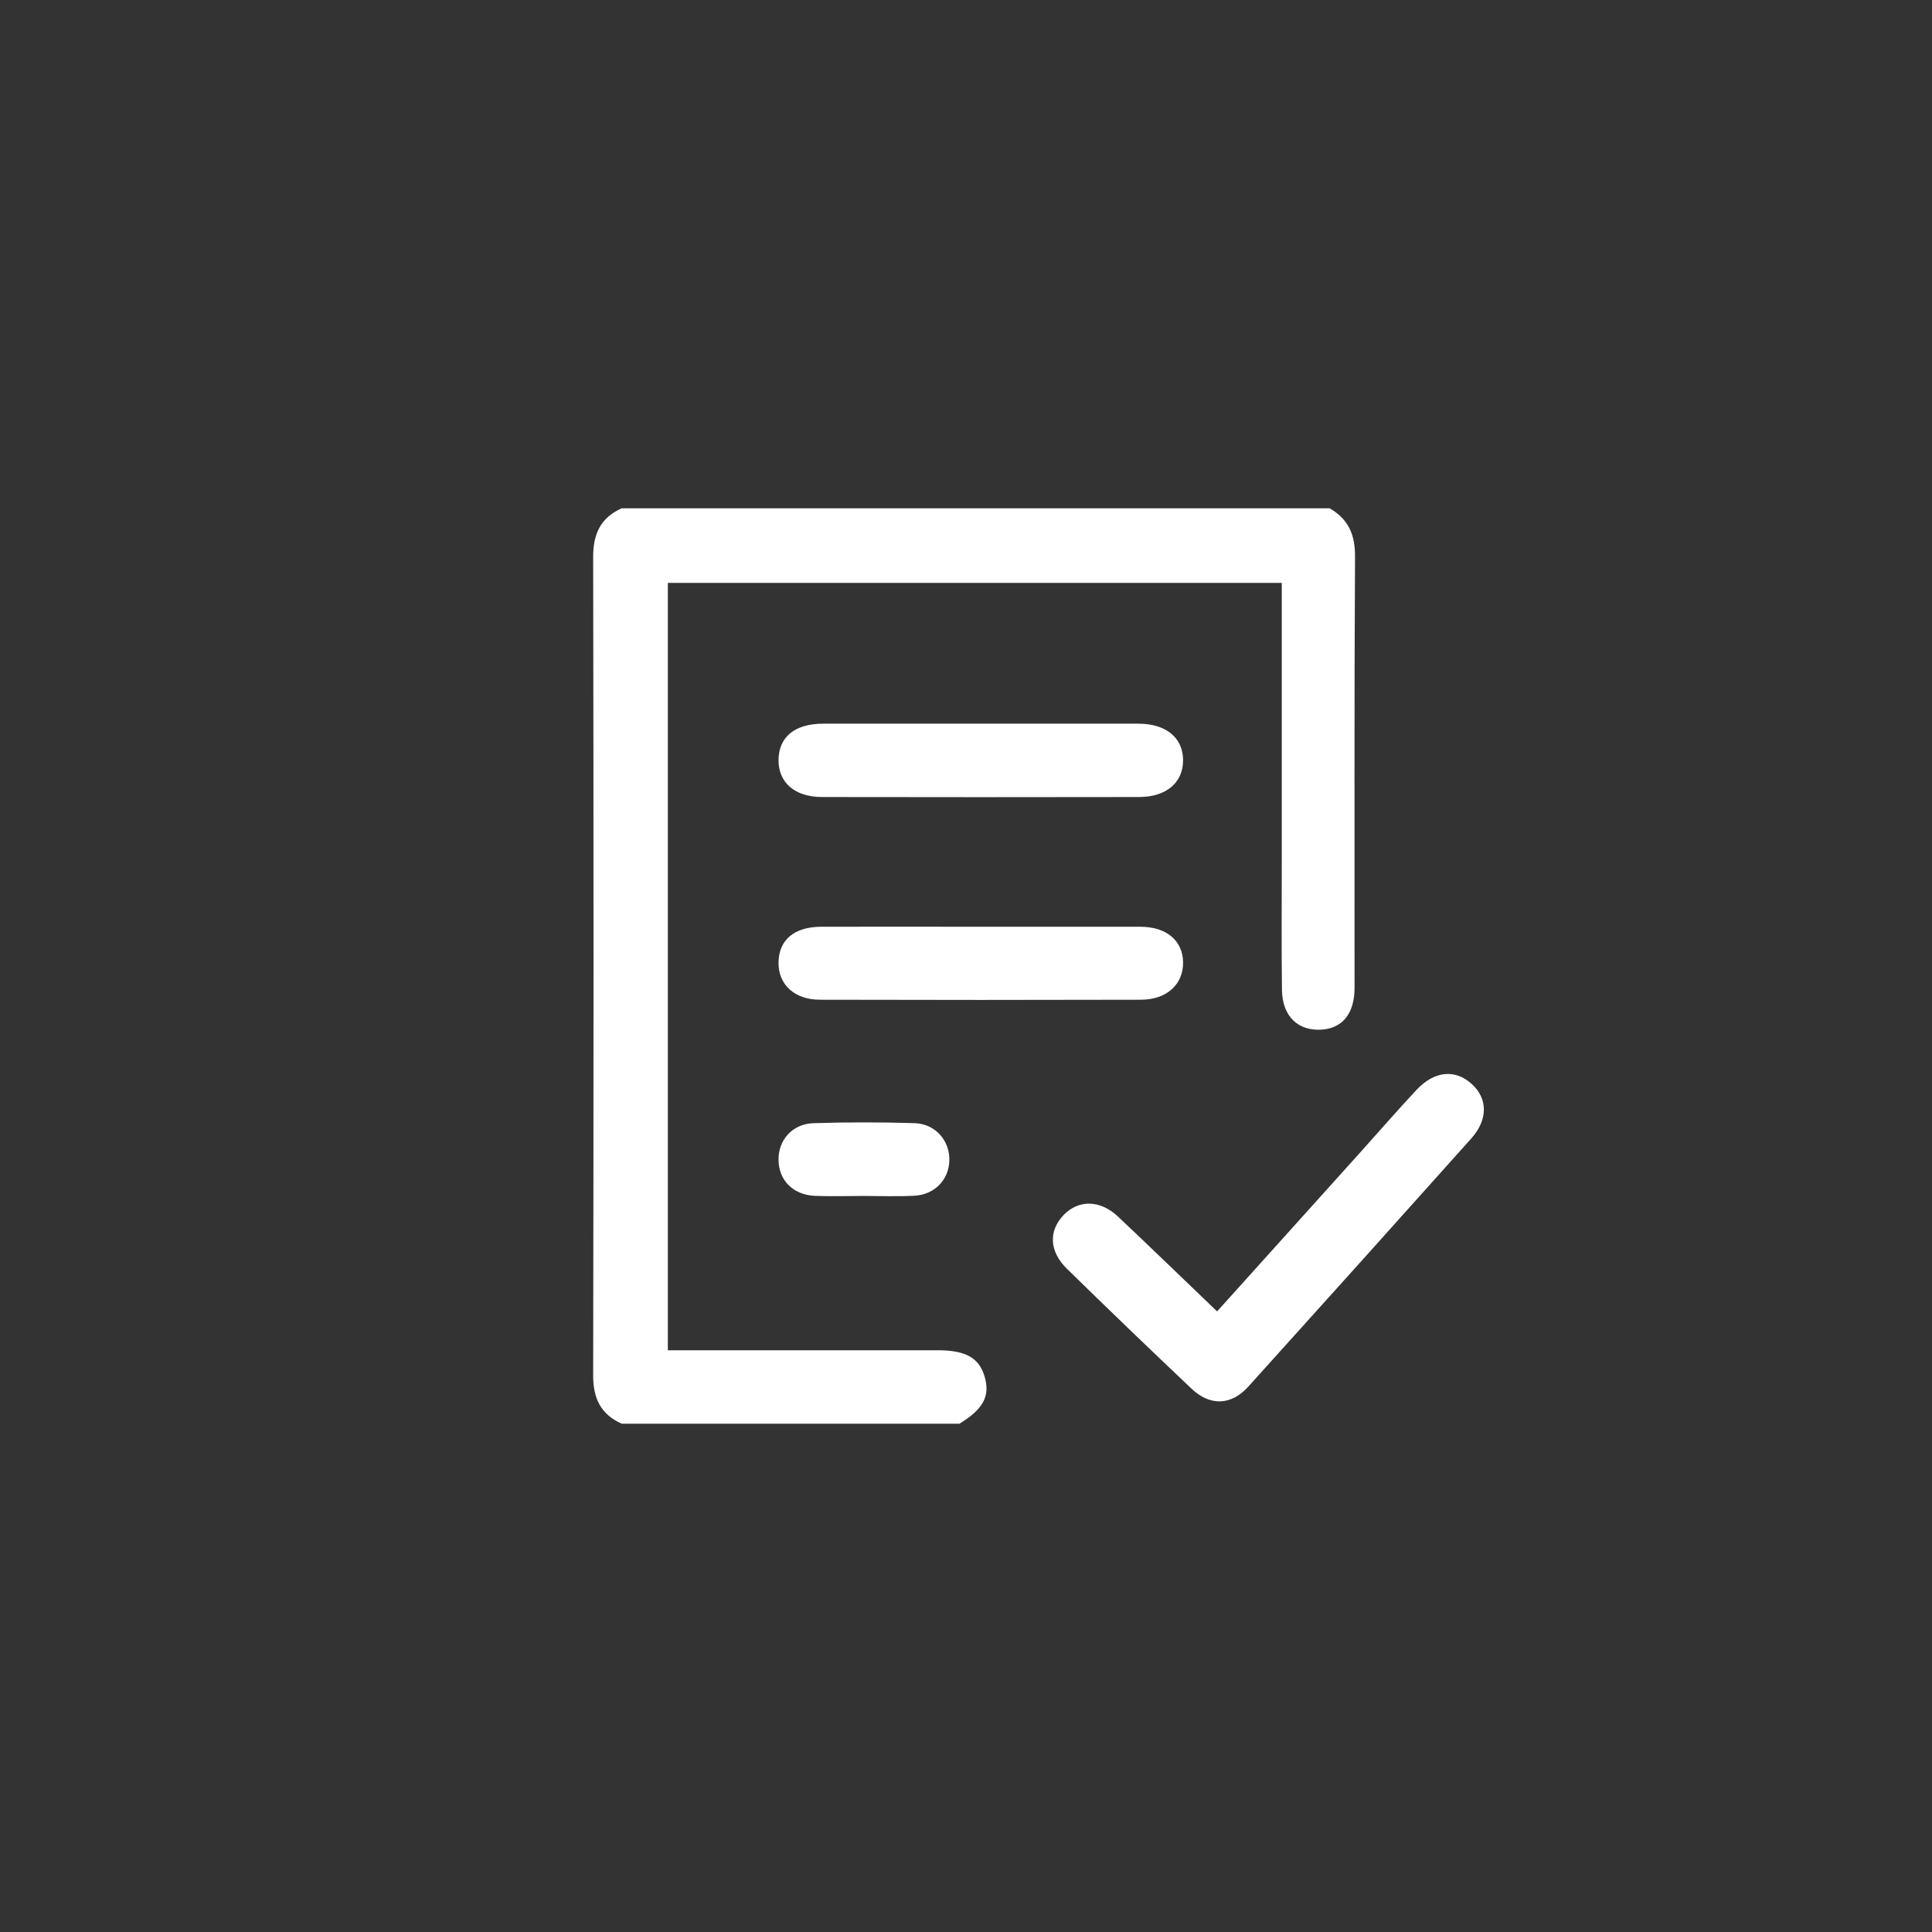<?xml version="1.0" encoding="UTF-8"?> <svg xmlns="http://www.w3.org/2000/svg" id="Layer_1" viewBox="0 0 202.82 202.82"><rect x="0" y="0" width="202.82" height="202.82" fill="#333333" stroke="none"/><defs><style>.cls-1{fill:#fff;}</style></defs><path class="cls-1" d="M139.58,53.36c1.97,1.13,2.69,2.76,2.67,5.09-.09,15.08-.04,30.17-.05,45.25,0,2.64-1.21,4.19-3.35,4.38-2.53,.22-4.23-1.35-4.27-4.15-.06-4.48-.02-8.96-.02-13.45v-29.29H70.11v80.56h2.32c8.68,0,17.36,0,26.04,0,2.92,0,4.33,.81,4.9,2.78,.59,2.04-.14,3.39-2.65,4.93h-35.45c-2.21-.98-3.01-2.68-3-5.09,.05-28.64,.05-57.28,0-85.92,0-2.41,.79-4.11,3-5.09h74.32Z"></path><path class="cls-1" d="M127.78,137.66c5.09-5.65,10.08-11.2,15.07-16.74,1.95-2.17,3.86-4.37,5.85-6.5,1.89-2.02,4.08-2.21,5.83-.6,1.66,1.53,1.69,3.72-.08,5.7-7.78,8.7-15.57,17.37-23.39,26.03-1.8,2-4.01,2.09-5.98,.23-4.39-4.16-8.75-8.35-13.07-12.58-1.88-1.84-1.95-4-.33-5.67,1.56-1.6,3.81-1.58,5.68,.18,3.46,3.26,6.87,6.57,10.4,9.95"></path><path class="cls-1" d="M102.84,75.97c5.55,0,11.1,0,16.65,0,2.9,0,4.67,1.45,4.71,3.78,.03,2.37-1.72,3.91-4.6,3.92-11.1,.02-22.2,.02-33.3,0-2.88,0-4.6-1.53-4.57-3.92,.04-2.4,1.71-3.77,4.68-3.78,5.48-.01,10.96,0,16.44,0"></path><path class="cls-1" d="M102.85,97.29c5.62,0,11.24-.01,16.86,0,2.76,0,4.47,1.47,4.49,3.75,.02,2.29-1.71,3.9-4.4,3.91-11.24,.03-22.48,.03-33.72,0-2.69,0-4.39-1.61-4.35-3.92,.03-2.35,1.64-3.73,4.47-3.74,5.55-.02,11.1,0,16.65,0"></path><path class="cls-1" d="M90.65,125.55c-1.7,0-3.41,.06-5.11-.01-2.27-.1-3.78-1.62-3.81-3.75-.04-2.11,1.45-3.81,3.68-3.88,3.54-.11,7.09-.11,10.63,0,2.19,.08,3.7,1.88,3.62,3.96-.07,2.01-1.56,3.55-3.7,3.66-1.77,.09-3.54,.02-5.32,.02"></path></svg> 